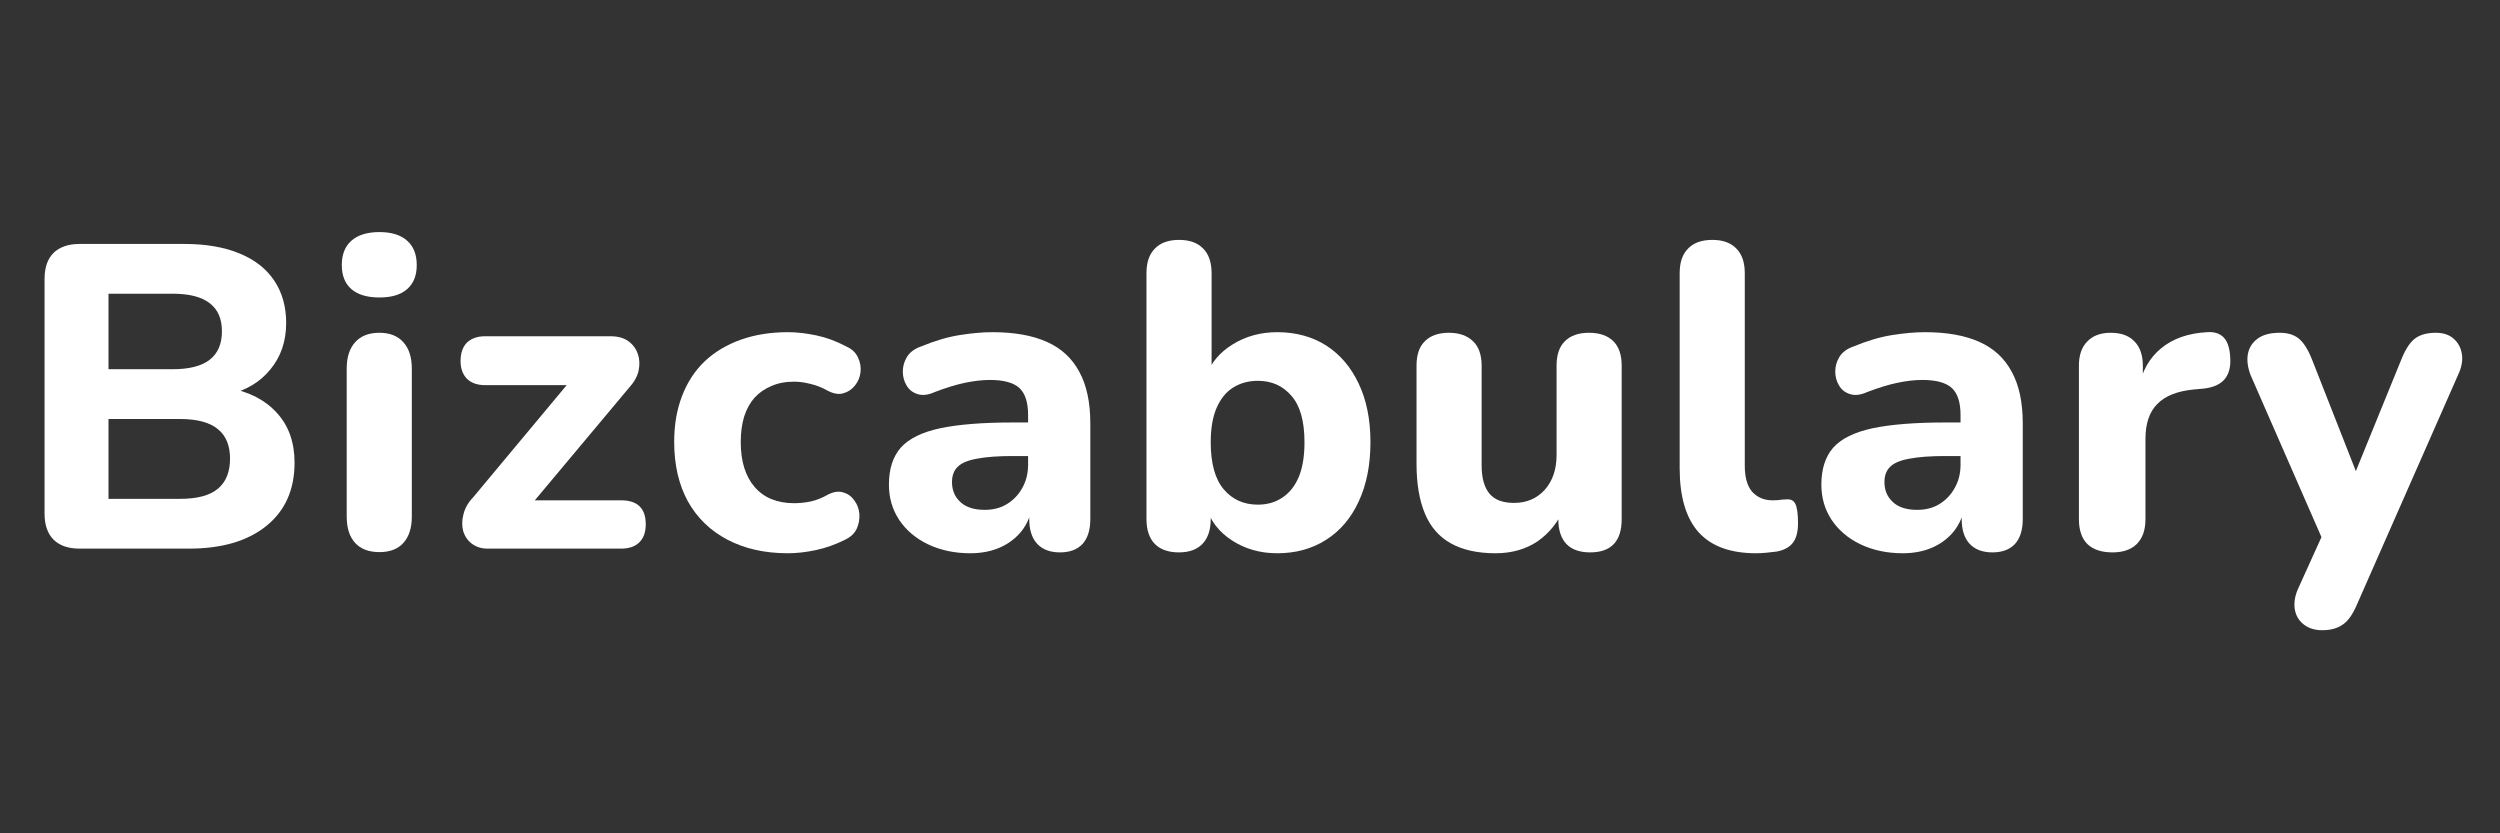 <svg xmlns="http://www.w3.org/2000/svg" xmlns:xlink="http://www.w3.org/1999/xlink" width="180" zoomAndPan="magnify" viewBox="0 0 135 45" height="60" preserveAspectRatio="xMidYMid meet" version="1.0"><rect x="0" y="0" width="135" height="45" fill="#333333" stroke="none"/><defs><g/></defs><g fill="#ffffff" fill-opacity="1"><g transform="translate(0.75, 29.626)"><g><path d="M 3.547 0 C 2.941 0 2.473 -0.16 2.141 -0.484 C 1.816 -0.816 1.656 -1.285 1.656 -1.891 L 1.656 -14.562 C 1.656 -15.176 1.816 -15.645 2.141 -15.969 C 2.473 -16.289 2.941 -16.453 3.547 -16.453 L 9.203 -16.453 C 10.367 -16.453 11.363 -16.281 12.188 -15.938 C 13.008 -15.602 13.633 -15.113 14.062 -14.469 C 14.488 -13.832 14.703 -13.07 14.703 -12.188 C 14.703 -11.207 14.422 -10.375 13.859 -9.688 C 13.305 -9 12.539 -8.539 11.562 -8.312 L 11.562 -8.688 C 12.695 -8.477 13.578 -8.023 14.203 -7.328 C 14.836 -6.641 15.156 -5.742 15.156 -4.641 C 15.156 -3.18 14.645 -2.039 13.625 -1.219 C 12.613 -0.406 11.223 0 9.453 0 Z M 5.109 -2.688 L 8.969 -2.688 C 9.895 -2.688 10.578 -2.867 11.016 -3.234 C 11.453 -3.598 11.672 -4.141 11.672 -4.859 C 11.672 -5.566 11.453 -6.098 11.016 -6.453 C 10.578 -6.816 9.895 -7 8.969 -7 L 5.109 -7 Z M 5.109 -9.688 L 8.562 -9.688 C 9.469 -9.688 10.141 -9.859 10.578 -10.203 C 11.016 -10.547 11.234 -11.055 11.234 -11.734 C 11.234 -12.41 11.016 -12.914 10.578 -13.25 C 10.141 -13.594 9.469 -13.766 8.562 -13.766 L 5.109 -13.766 Z M 5.109 -9.688 "/></g></g></g><g fill="#ffffff" fill-opacity="1"><g transform="translate(17.363, 29.626)"><g><path d="M 3.125 0.188 C 2.551 0.188 2.113 0.02 1.812 -0.312 C 1.508 -0.645 1.359 -1.117 1.359 -1.734 L 1.359 -9.719 C 1.359 -10.332 1.508 -10.805 1.812 -11.141 C 2.113 -11.484 2.551 -11.656 3.125 -11.656 C 3.688 -11.656 4.117 -11.484 4.422 -11.141 C 4.723 -10.805 4.875 -10.332 4.875 -9.719 L 4.875 -1.734 C 4.875 -1.117 4.723 -0.645 4.422 -0.312 C 4.129 0.02 3.695 0.188 3.125 0.188 Z M 3.125 -13.562 C 2.469 -13.562 1.961 -13.711 1.609 -14.016 C 1.266 -14.316 1.094 -14.75 1.094 -15.312 C 1.094 -15.883 1.266 -16.32 1.609 -16.625 C 1.961 -16.938 2.469 -17.094 3.125 -17.094 C 3.781 -17.094 4.281 -16.938 4.625 -16.625 C 4.969 -16.32 5.141 -15.883 5.141 -15.312 C 5.141 -14.75 4.969 -14.316 4.625 -14.016 C 4.281 -13.711 3.781 -13.562 3.125 -13.562 Z M 3.125 -13.562 "/></g></g></g><g fill="#ffffff" fill-opacity="1"><g transform="translate(24.012, 29.626)"><g><path d="M 2.328 0 C 1.992 0 1.707 -0.086 1.469 -0.266 C 1.238 -0.441 1.082 -0.672 1 -0.953 C 0.926 -1.234 0.93 -1.535 1.016 -1.859 C 1.098 -2.191 1.273 -2.5 1.547 -2.781 L 7.266 -9.641 L 7.266 -8.828 L 2.188 -8.828 C 1.77 -8.828 1.441 -8.941 1.203 -9.172 C 0.973 -9.41 0.859 -9.727 0.859 -10.125 C 0.859 -10.562 0.973 -10.895 1.203 -11.125 C 1.441 -11.352 1.77 -11.469 2.188 -11.469 L 8.938 -11.469 C 9.363 -11.469 9.695 -11.375 9.938 -11.188 C 10.188 -11 10.352 -10.766 10.438 -10.484 C 10.531 -10.211 10.539 -9.914 10.469 -9.594 C 10.395 -9.281 10.227 -8.984 9.969 -8.703 L 4.109 -1.703 L 4.109 -2.609 L 9.531 -2.609 C 10.414 -2.609 10.859 -2.176 10.859 -1.312 C 10.859 -0.883 10.738 -0.555 10.5 -0.328 C 10.27 -0.109 9.945 0 9.531 0 Z M 2.328 0 "/></g></g></g><g fill="#ffffff" fill-opacity="1"><g transform="translate(35.609, 29.626)"><g><path d="M 6.938 0.25 C 5.688 0.25 4.598 0.004 3.672 -0.484 C 2.742 -0.973 2.031 -1.664 1.531 -2.562 C 1.039 -3.469 0.797 -4.535 0.797 -5.766 C 0.797 -6.68 0.938 -7.504 1.219 -8.234 C 1.5 -8.973 1.906 -9.598 2.438 -10.109 C 2.977 -10.617 3.629 -11.008 4.391 -11.281 C 5.148 -11.551 6 -11.688 6.938 -11.688 C 7.414 -11.688 7.926 -11.629 8.469 -11.516 C 9.02 -11.398 9.555 -11.203 10.078 -10.922 C 10.391 -10.785 10.602 -10.586 10.719 -10.328 C 10.844 -10.066 10.891 -9.801 10.859 -9.531 C 10.828 -9.258 10.727 -9.02 10.562 -8.812 C 10.395 -8.602 10.188 -8.461 9.938 -8.391 C 9.695 -8.316 9.422 -8.359 9.109 -8.516 C 8.805 -8.691 8.492 -8.816 8.172 -8.891 C 7.859 -8.973 7.562 -9.016 7.281 -9.016 C 6.812 -9.016 6.398 -8.938 6.047 -8.781 C 5.691 -8.633 5.391 -8.426 5.141 -8.156 C 4.898 -7.883 4.711 -7.547 4.578 -7.141 C 4.453 -6.734 4.391 -6.27 4.391 -5.75 C 4.391 -4.719 4.641 -3.91 5.141 -3.328 C 5.648 -2.742 6.363 -2.453 7.281 -2.453 C 7.562 -2.453 7.859 -2.484 8.172 -2.547 C 8.484 -2.617 8.797 -2.742 9.109 -2.922 C 9.422 -3.078 9.695 -3.113 9.938 -3.031 C 10.188 -2.957 10.383 -2.812 10.531 -2.594 C 10.688 -2.383 10.773 -2.145 10.797 -1.875 C 10.816 -1.602 10.77 -1.336 10.656 -1.078 C 10.539 -0.828 10.332 -0.629 10.031 -0.484 C 9.508 -0.223 8.984 -0.035 8.453 0.078 C 7.922 0.191 7.414 0.25 6.938 0.25 Z M 6.938 0.25 "/></g></g></g><g fill="#ffffff" fill-opacity="1"><g transform="translate(47.158, 29.626)"><g><path d="M 5.234 0.25 C 4.391 0.25 3.629 0.086 2.953 -0.234 C 2.285 -0.555 1.766 -1 1.391 -1.562 C 1.023 -2.125 0.844 -2.754 0.844 -3.453 C 0.844 -4.297 1.055 -4.961 1.484 -5.453 C 1.922 -5.941 2.629 -6.289 3.609 -6.5 C 4.598 -6.707 5.898 -6.812 7.516 -6.812 L 8.75 -6.812 L 8.75 -5 L 7.547 -5 C 6.742 -5 6.098 -4.953 5.609 -4.859 C 5.117 -4.773 4.77 -4.629 4.562 -4.422 C 4.352 -4.223 4.25 -3.945 4.25 -3.594 C 4.25 -3.156 4.398 -2.797 4.703 -2.516 C 5.004 -2.234 5.441 -2.094 6.016 -2.094 C 6.473 -2.094 6.875 -2.195 7.219 -2.406 C 7.57 -2.625 7.848 -2.914 8.047 -3.281 C 8.254 -3.645 8.359 -4.062 8.359 -4.531 L 8.359 -7.219 C 8.359 -7.895 8.203 -8.379 7.891 -8.672 C 7.578 -8.961 7.047 -9.109 6.297 -9.109 C 5.879 -9.109 5.426 -9.055 4.938 -8.953 C 4.445 -8.848 3.906 -8.68 3.312 -8.453 C 2.969 -8.297 2.66 -8.258 2.391 -8.344 C 2.129 -8.426 1.93 -8.582 1.797 -8.812 C 1.66 -9.039 1.594 -9.289 1.594 -9.562 C 1.594 -9.832 1.664 -10.094 1.812 -10.344 C 1.969 -10.602 2.227 -10.797 2.594 -10.922 C 3.32 -11.223 4.008 -11.426 4.656 -11.531 C 5.301 -11.633 5.895 -11.688 6.438 -11.688 C 7.633 -11.688 8.617 -11.508 9.391 -11.156 C 10.16 -10.812 10.738 -10.273 11.125 -9.547 C 11.52 -8.828 11.719 -7.898 11.719 -6.766 L 11.719 -1.594 C 11.719 -1.008 11.578 -0.562 11.297 -0.25 C 11.016 0.051 10.609 0.203 10.078 0.203 C 9.555 0.203 9.148 0.051 8.859 -0.25 C 8.566 -0.562 8.422 -1.008 8.422 -1.594 L 8.422 -2.453 L 8.594 -2.312 C 8.5 -1.781 8.301 -1.32 8 -0.938 C 7.695 -0.562 7.312 -0.27 6.844 -0.062 C 6.375 0.145 5.836 0.25 5.234 0.25 Z M 5.234 0.25 "/></g></g></g><g fill="#ffffff" fill-opacity="1"><g transform="translate(60.551, 29.626)"><g><path d="M 8.422 0.25 C 7.504 0.25 6.691 0.02 5.984 -0.438 C 5.273 -0.895 4.805 -1.504 4.578 -2.266 L 4.828 -3.031 L 4.828 -1.594 C 4.828 -1.008 4.676 -0.562 4.375 -0.25 C 4.082 0.051 3.66 0.203 3.109 0.203 C 2.547 0.203 2.113 0.051 1.812 -0.25 C 1.508 -0.562 1.359 -1.008 1.359 -1.594 L 1.359 -14.875 C 1.359 -15.457 1.508 -15.898 1.812 -16.203 C 2.113 -16.516 2.551 -16.672 3.125 -16.672 C 3.688 -16.672 4.117 -16.516 4.422 -16.203 C 4.723 -15.898 4.875 -15.457 4.875 -14.875 L 4.875 -9.344 L 4.594 -9.344 C 4.844 -10.039 5.316 -10.602 6.016 -11.031 C 6.723 -11.469 7.523 -11.688 8.422 -11.688 C 9.43 -11.688 10.312 -11.445 11.062 -10.969 C 11.812 -10.488 12.395 -9.805 12.812 -8.922 C 13.238 -8.035 13.453 -6.977 13.453 -5.75 C 13.453 -4.508 13.238 -3.438 12.812 -2.531 C 12.395 -1.633 11.805 -0.945 11.047 -0.469 C 10.297 0.008 9.422 0.25 8.422 0.25 Z M 7.375 -2.375 C 7.875 -2.375 8.312 -2.5 8.688 -2.75 C 9.07 -3 9.367 -3.367 9.578 -3.859 C 9.785 -4.348 9.891 -4.977 9.891 -5.75 C 9.891 -6.883 9.656 -7.719 9.188 -8.25 C 8.727 -8.789 8.125 -9.062 7.375 -9.062 C 6.875 -9.062 6.43 -8.941 6.047 -8.703 C 5.672 -8.473 5.375 -8.113 5.156 -7.625 C 4.938 -7.133 4.828 -6.508 4.828 -5.75 C 4.828 -4.602 5.062 -3.754 5.531 -3.203 C 6 -2.648 6.613 -2.375 7.375 -2.375 Z M 7.375 -2.375 "/></g></g></g><g fill="#ffffff" fill-opacity="1"><g transform="translate(75.18, 29.626)"><g><path d="M 5.578 0.25 C 4.609 0.25 3.805 0.07 3.172 -0.281 C 2.535 -0.633 2.066 -1.172 1.766 -1.891 C 1.461 -2.617 1.312 -3.52 1.312 -4.594 L 1.312 -9.875 C 1.312 -10.469 1.461 -10.91 1.766 -11.203 C 2.066 -11.504 2.5 -11.656 3.062 -11.656 C 3.613 -11.656 4.047 -11.504 4.359 -11.203 C 4.672 -10.91 4.828 -10.469 4.828 -9.875 L 4.828 -4.5 C 4.828 -3.82 4.969 -3.312 5.25 -2.969 C 5.531 -2.633 5.973 -2.469 6.578 -2.469 C 7.254 -2.469 7.805 -2.703 8.234 -3.172 C 8.66 -3.648 8.875 -4.281 8.875 -5.062 L 8.875 -9.875 C 8.875 -10.469 9.023 -10.91 9.328 -11.203 C 9.629 -11.504 10.062 -11.656 10.625 -11.656 C 11.195 -11.656 11.633 -11.504 11.938 -11.203 C 12.238 -10.91 12.391 -10.469 12.391 -9.875 L 12.391 -1.594 C 12.391 -0.395 11.82 0.203 10.688 0.203 C 10.125 0.203 9.695 0.051 9.406 -0.25 C 9.113 -0.562 8.969 -1.008 8.969 -1.594 L 8.969 -3.156 L 9.312 -2.234 C 8.969 -1.441 8.477 -0.828 7.844 -0.391 C 7.207 0.035 6.453 0.25 5.578 0.25 Z M 5.578 0.25 "/></g></g></g><g fill="#ffffff" fill-opacity="1"><g transform="translate(89.343, 29.626)"><g><path d="M 5.484 0.25 C 4.098 0.25 3.062 -0.129 2.375 -0.891 C 1.695 -1.66 1.359 -2.812 1.359 -4.344 L 1.359 -14.875 C 1.359 -15.457 1.508 -15.898 1.812 -16.203 C 2.113 -16.516 2.551 -16.672 3.125 -16.672 C 3.688 -16.672 4.117 -16.516 4.422 -16.203 C 4.723 -15.898 4.875 -15.457 4.875 -14.875 L 4.875 -4.484 C 4.875 -3.848 5.008 -3.375 5.281 -3.062 C 5.562 -2.758 5.926 -2.609 6.375 -2.609 C 6.5 -2.609 6.613 -2.613 6.719 -2.625 C 6.832 -2.645 6.953 -2.656 7.078 -2.656 C 7.328 -2.688 7.5 -2.613 7.594 -2.438 C 7.695 -2.258 7.75 -1.906 7.75 -1.375 C 7.75 -0.906 7.656 -0.551 7.469 -0.312 C 7.281 -0.07 6.992 0.082 6.609 0.156 C 6.453 0.176 6.27 0.195 6.062 0.219 C 5.863 0.238 5.672 0.25 5.484 0.25 Z M 5.484 0.25 "/></g></g></g><g fill="#ffffff" fill-opacity="1"><g transform="translate(97.51, 29.626)"><g><path d="M 5.234 0.25 C 4.391 0.25 3.629 0.086 2.953 -0.234 C 2.285 -0.555 1.766 -1 1.391 -1.562 C 1.023 -2.125 0.844 -2.754 0.844 -3.453 C 0.844 -4.297 1.055 -4.961 1.484 -5.453 C 1.922 -5.941 2.629 -6.289 3.609 -6.5 C 4.598 -6.707 5.898 -6.812 7.516 -6.812 L 8.75 -6.812 L 8.75 -5 L 7.547 -5 C 6.742 -5 6.098 -4.953 5.609 -4.859 C 5.117 -4.773 4.77 -4.629 4.562 -4.422 C 4.352 -4.223 4.25 -3.945 4.25 -3.594 C 4.25 -3.156 4.398 -2.797 4.703 -2.516 C 5.004 -2.234 5.441 -2.094 6.016 -2.094 C 6.473 -2.094 6.875 -2.195 7.219 -2.406 C 7.57 -2.625 7.848 -2.914 8.047 -3.281 C 8.254 -3.645 8.359 -4.062 8.359 -4.531 L 8.359 -7.219 C 8.359 -7.895 8.203 -8.379 7.891 -8.672 C 7.578 -8.961 7.047 -9.109 6.297 -9.109 C 5.879 -9.109 5.426 -9.055 4.938 -8.953 C 4.445 -8.848 3.906 -8.68 3.312 -8.453 C 2.969 -8.297 2.66 -8.258 2.391 -8.344 C 2.129 -8.426 1.93 -8.582 1.797 -8.812 C 1.66 -9.039 1.594 -9.289 1.594 -9.562 C 1.594 -9.832 1.664 -10.094 1.812 -10.344 C 1.969 -10.602 2.227 -10.797 2.594 -10.922 C 3.32 -11.223 4.008 -11.426 4.656 -11.531 C 5.301 -11.633 5.895 -11.688 6.438 -11.688 C 7.633 -11.688 8.617 -11.508 9.391 -11.156 C 10.16 -10.812 10.738 -10.273 11.125 -9.547 C 11.52 -8.828 11.719 -7.898 11.719 -6.766 L 11.719 -1.594 C 11.719 -1.008 11.578 -0.562 11.297 -0.25 C 11.016 0.051 10.609 0.203 10.078 0.203 C 9.555 0.203 9.148 0.051 8.859 -0.25 C 8.566 -0.562 8.422 -1.008 8.422 -1.594 L 8.422 -2.453 L 8.594 -2.312 C 8.5 -1.781 8.301 -1.32 8 -0.938 C 7.695 -0.562 7.312 -0.27 6.844 -0.062 C 6.375 0.145 5.836 0.25 5.234 0.25 Z M 5.234 0.25 "/></g></g></g><g fill="#ffffff" fill-opacity="1"><g transform="translate(110.902, 29.626)"><g><path d="M 3.172 0.203 C 2.578 0.203 2.125 0.051 1.812 -0.25 C 1.508 -0.562 1.359 -1.008 1.359 -1.594 L 1.359 -9.875 C 1.359 -10.445 1.508 -10.883 1.812 -11.188 C 2.113 -11.5 2.535 -11.656 3.078 -11.656 C 3.641 -11.656 4.066 -11.5 4.359 -11.188 C 4.66 -10.883 4.812 -10.445 4.812 -9.875 L 4.812 -8.656 L 4.578 -8.656 C 4.766 -9.594 5.176 -10.316 5.812 -10.828 C 6.445 -11.348 7.27 -11.633 8.281 -11.688 C 8.676 -11.719 8.977 -11.617 9.188 -11.391 C 9.395 -11.172 9.508 -10.805 9.531 -10.297 C 9.562 -9.816 9.461 -9.438 9.234 -9.156 C 9.004 -8.875 8.625 -8.703 8.094 -8.641 L 7.562 -8.594 C 6.676 -8.508 6.02 -8.25 5.594 -7.812 C 5.164 -7.383 4.953 -6.754 4.953 -5.922 L 4.953 -1.594 C 4.953 -1.008 4.797 -0.562 4.484 -0.25 C 4.18 0.051 3.742 0.203 3.172 0.203 Z M 3.172 0.203 "/></g></g></g><g fill="#ffffff" fill-opacity="1"><g transform="translate(120.912, 29.626)"><g><path d="M 4.484 4.406 C 4.078 4.406 3.738 4.297 3.469 4.078 C 3.207 3.867 3.051 3.586 3 3.234 C 2.957 2.879 3.023 2.508 3.203 2.125 L 4.766 -1.328 L 4.766 0.109 L 0.625 -9.359 C 0.469 -9.766 0.414 -10.141 0.469 -10.484 C 0.531 -10.836 0.703 -11.117 0.984 -11.328 C 1.273 -11.547 1.676 -11.656 2.188 -11.656 C 2.613 -11.656 2.953 -11.555 3.203 -11.359 C 3.461 -11.16 3.703 -10.789 3.922 -10.25 L 6.672 -3.25 L 5.922 -3.25 L 8.781 -10.266 C 9 -10.797 9.242 -11.16 9.516 -11.359 C 9.785 -11.555 10.156 -11.656 10.625 -11.656 C 11.031 -11.656 11.352 -11.547 11.594 -11.328 C 11.832 -11.117 11.977 -10.844 12.031 -10.5 C 12.082 -10.156 12.016 -9.785 11.828 -9.391 L 6.344 3.062 C 6.113 3.594 5.852 3.945 5.562 4.125 C 5.281 4.312 4.922 4.406 4.484 4.406 Z M 4.484 4.406 "/></g></g></g></svg>
